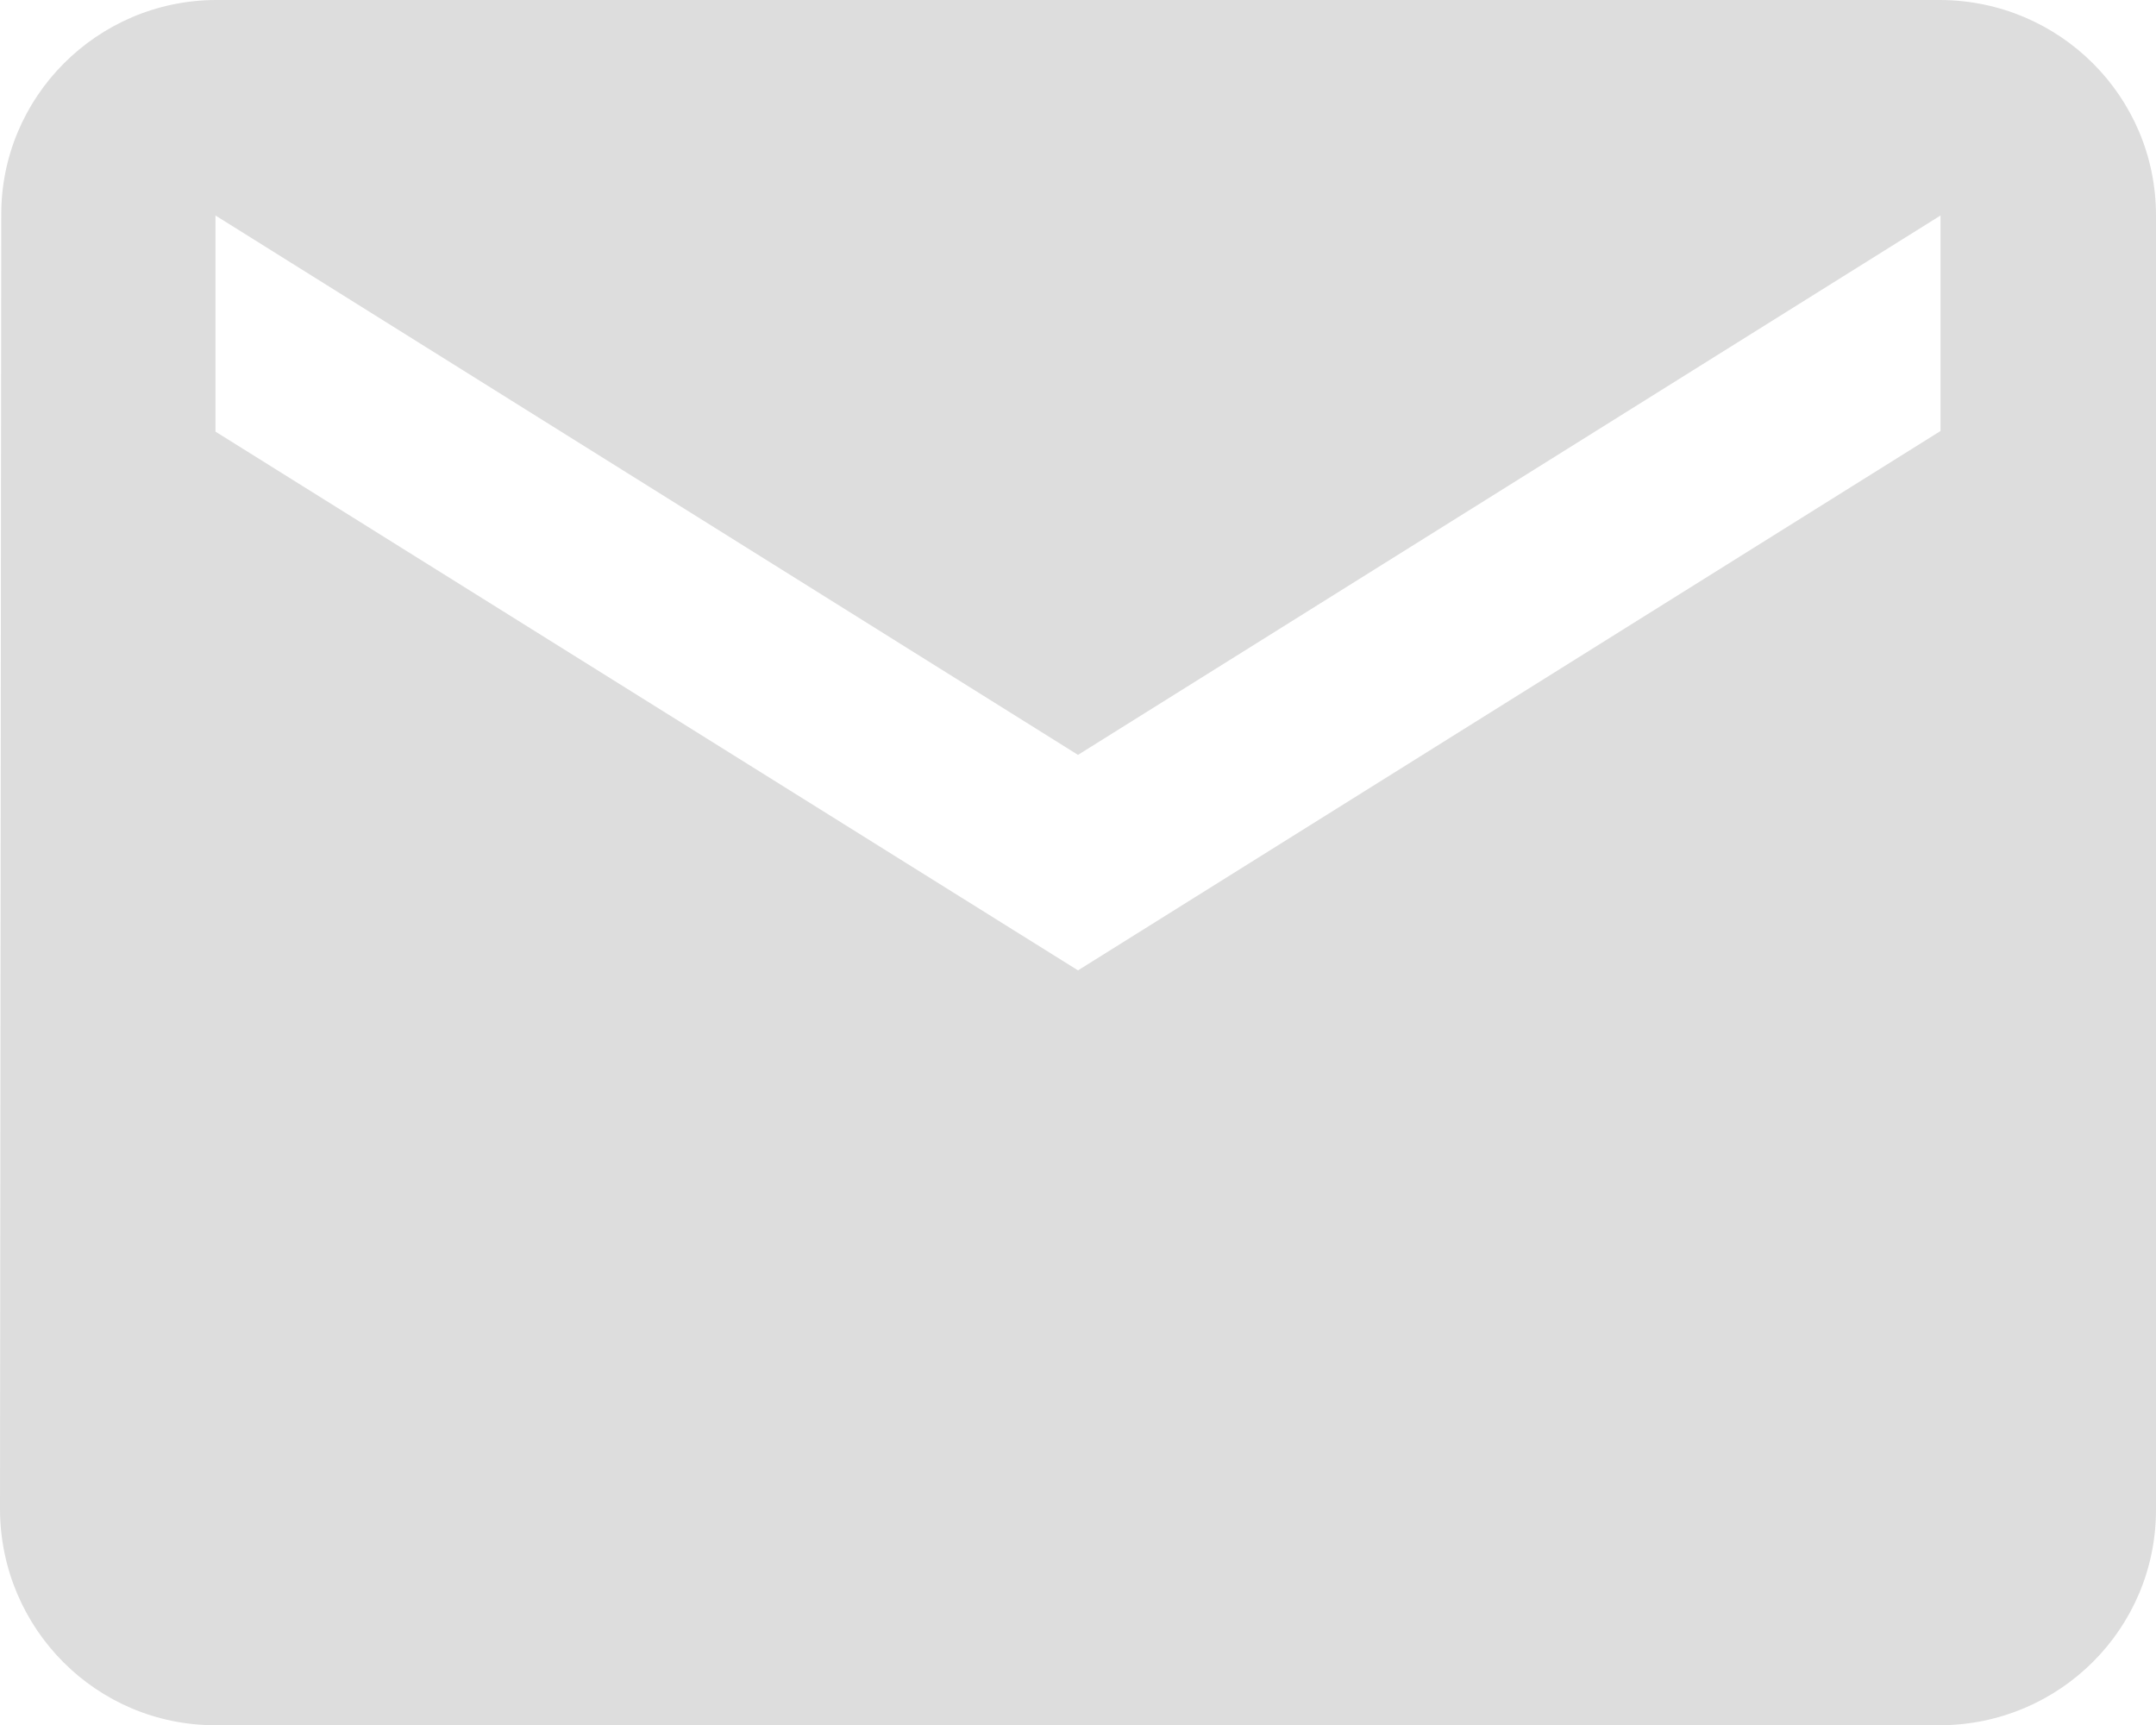 <?xml version="1.0" encoding="utf-8"?>
<!-- Generator: Adobe Illustrator 24.0.3, SVG Export Plug-In . SVG Version: 6.00 Build 0)  -->
<svg version="1.1" id="レイヤー_1" xmlns="http://www.w3.org/2000/svg" xmlns:xlink="http://www.w3.org/1999/xlink" x="0px"
	 y="0px" viewBox="0 0 34.22 27.38" style="enable-background:new 0 0 34.22 27.38;" xml:space="preserve">
<style type="text/css">
	.st0{fill:#DDDDDD;}
</style>
<path id="パス_12" class="st0" d="M30.8,0H3.42c-1.88,0.01-3.41,1.54-3.4,3.42L0,23.96c0.01,1.89,1.53,3.42,3.42,3.42H30.8
	c1.89-0.01,3.42-1.53,3.42-3.42V3.42C34.22,1.53,32.69,0.01,30.8,0z M30.8,6.84L17.11,15.4L3.42,6.85V3.42l13.69,8.56L30.8,3.42
	V6.84z"/>
</svg>
